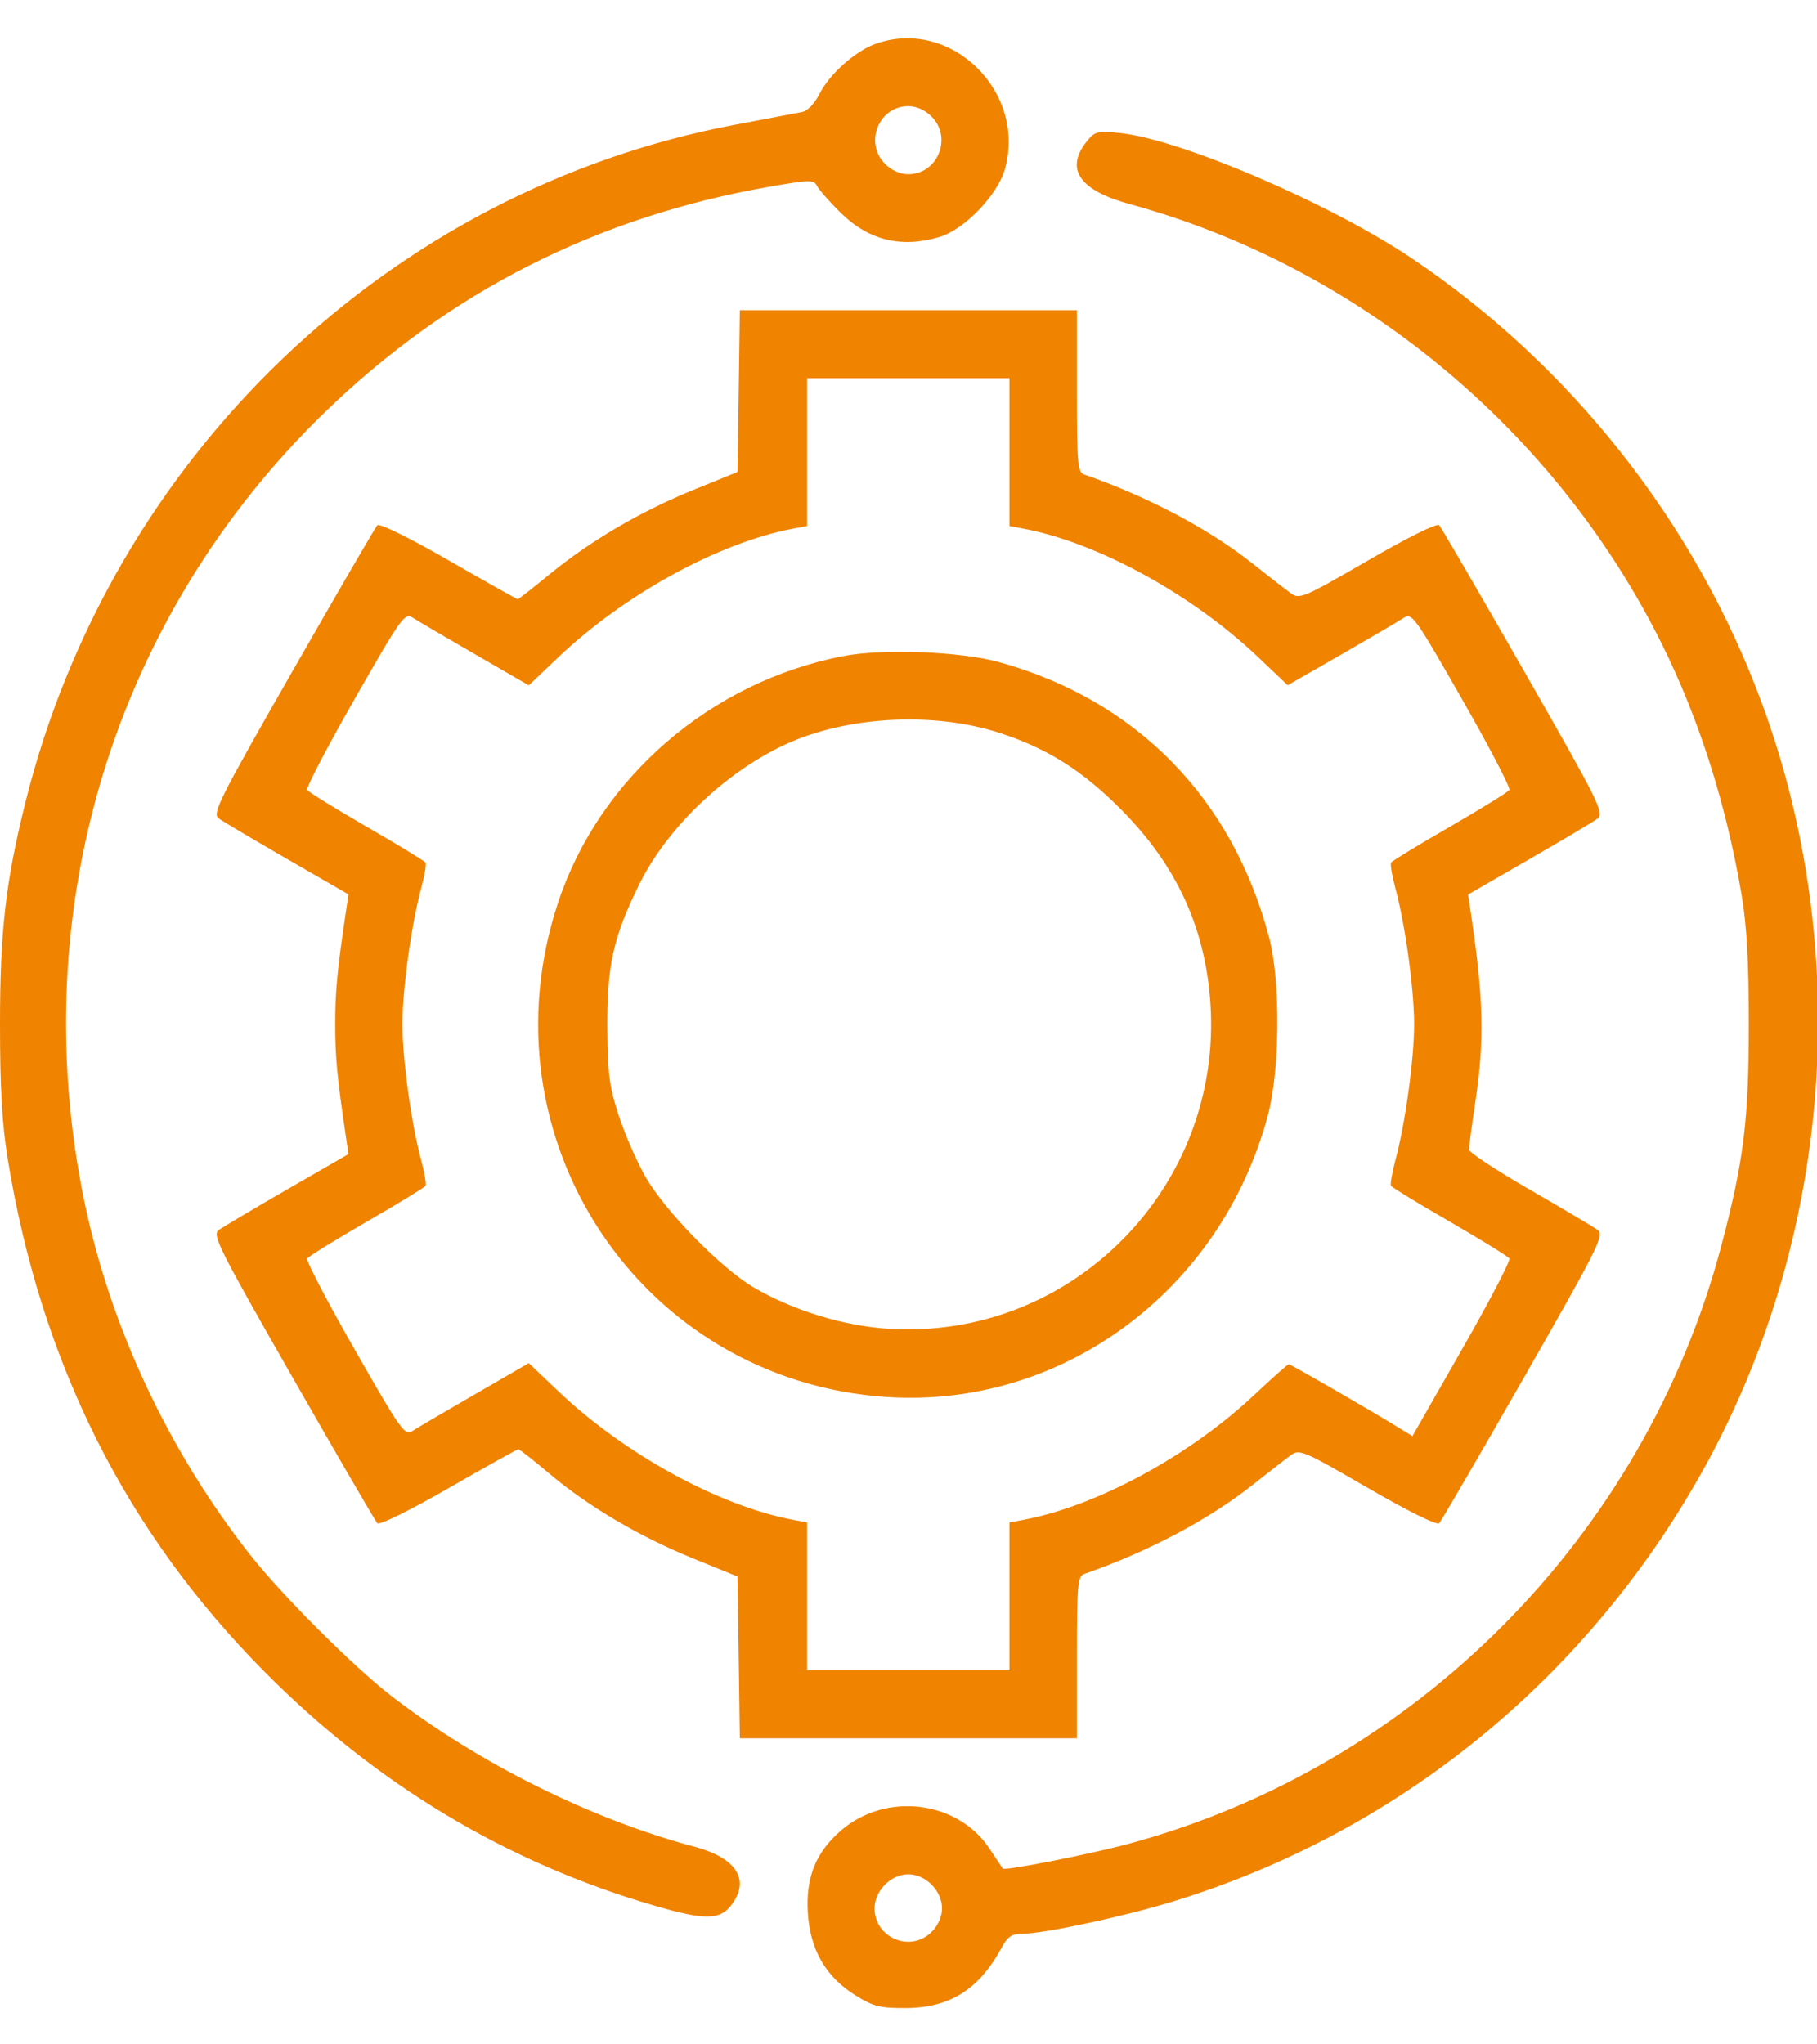<svg xmlns="http://www.w3.org/2000/svg" width="56" height="63" viewBox="0 0 56 63" fill="none"><g clip-path="url(#clip0_1920_835)"><path fill-rule="evenodd" clip-rule="evenodd" d="M26.972 1.356C26.352 1.582 25.565 2.286 25.261 2.886C25.102 3.2 24.889 3.421 24.711 3.454C24.551 3.484 23.62 3.661 22.642 3.846C12.014 5.858 3.435 14.058 0.779 24.742C0.173 27.18 0 28.696 0 31.564C0 33.527 0.063 34.636 0.234 35.689C1.254 41.984 3.877 47.218 8.174 51.539C11.623 55.007 15.644 57.414 20.195 58.733C21.708 59.172 22.178 59.17 22.527 58.724C23.135 57.944 22.711 57.259 21.407 56.911C18.224 56.063 14.762 54.343 12.077 52.276C10.909 51.377 8.721 49.194 7.727 47.936C5.204 44.74 3.394 40.883 2.594 36.996C0.752 28.043 3.514 19.001 10.015 12.699C13.836 8.996 18.386 6.686 23.692 5.758C24.979 5.533 25.077 5.531 25.186 5.737C25.25 5.858 25.572 6.224 25.901 6.549C26.77 7.407 27.774 7.655 28.953 7.304C29.723 7.075 30.752 6.005 30.974 5.202C31.64 2.795 29.27 0.518 26.972 1.356ZM28.714 3.594C29.358 4.244 28.902 5.368 27.993 5.368C27.74 5.368 27.474 5.249 27.273 5.046C26.628 4.397 27.085 3.272 27.993 3.272C28.247 3.272 28.513 3.391 28.714 3.594ZM33.472 4.387C32.824 5.219 33.285 5.872 34.815 6.289C41.861 8.212 47.938 13.235 51.22 19.849C52.37 22.169 53.199 24.773 53.675 27.569C53.836 28.515 53.898 29.623 53.898 31.564C53.898 34.516 53.744 35.761 53.06 38.358C50.698 47.326 43.632 54.45 34.733 56.833C33.52 57.157 30.949 57.661 30.905 57.583C30.899 57.572 30.71 57.288 30.486 56.953C29.501 55.483 27.3 55.219 25.925 56.405C25.148 57.076 24.835 57.84 24.896 58.926C24.961 60.072 25.443 60.915 26.363 61.488C26.916 61.833 27.117 61.884 27.918 61.881C29.278 61.875 30.181 61.303 30.878 60.005C31.051 59.684 31.186 59.593 31.489 59.593C32.155 59.593 34.595 59.072 36.14 58.6C43.027 56.495 48.814 51.816 52.407 45.447C56.455 38.271 57.159 29.398 54.294 21.651C52.251 16.123 48.426 11.266 43.52 7.967C40.98 6.259 36.346 4.274 34.48 4.095C33.804 4.031 33.735 4.051 33.472 4.387ZM22.767 12.052L22.731 14.544L21.367 15.099C19.738 15.761 18.184 16.674 16.925 17.708C16.418 18.125 15.982 18.466 15.956 18.466C15.93 18.466 14.971 17.926 13.824 17.267C12.614 16.571 11.693 16.118 11.629 16.186C11.569 16.251 10.393 18.273 9.017 20.679C6.754 24.636 6.536 25.07 6.737 25.218C6.859 25.308 7.81 25.872 8.849 26.472L10.74 27.562L10.652 28.155C10.392 29.909 10.331 30.551 10.331 31.564C10.331 32.575 10.392 33.218 10.652 34.972L10.74 35.565L8.849 36.655C7.81 37.255 6.859 37.819 6.737 37.909C6.536 38.057 6.754 38.491 9.017 42.447C10.393 44.854 11.569 46.876 11.629 46.94C11.693 47.009 12.614 46.556 13.824 45.86C14.971 45.201 15.939 44.661 15.975 44.661C16.012 44.661 16.443 45 16.934 45.414C18.126 46.421 19.708 47.353 21.367 48.028L22.731 48.583L22.767 51.075L22.802 53.568H27.996H33.191V51.075C33.191 48.818 33.212 48.575 33.418 48.503C35.385 47.819 37.257 46.828 38.612 45.754C39.096 45.37 39.621 44.962 39.778 44.848C40.05 44.649 40.155 44.693 42.154 45.851C43.386 46.565 44.29 47.013 44.356 46.942C44.418 46.876 45.594 44.854 46.97 42.447C49.233 38.491 49.451 38.057 49.25 37.909C49.128 37.819 48.183 37.258 47.151 36.663C46.119 36.068 45.274 35.511 45.274 35.427C45.274 35.343 45.361 34.689 45.468 33.975C45.755 32.054 45.727 30.797 45.335 28.157L45.247 27.566L47.121 26.486C48.152 25.892 49.102 25.327 49.233 25.23C49.456 25.066 49.308 24.768 46.97 20.679C45.594 18.273 44.418 16.251 44.356 16.185C44.29 16.114 43.386 16.562 42.154 17.276C40.155 18.433 40.05 18.478 39.778 18.279C39.621 18.165 39.096 17.757 38.612 17.373C37.257 16.299 35.385 15.308 33.418 14.624C33.212 14.552 33.191 14.309 33.191 12.052V9.559H27.996H22.802L22.767 12.052ZM31.112 13.932V16.21L31.558 16.294C33.839 16.726 36.746 18.32 38.782 20.256L39.687 21.117L41.344 20.166C42.255 19.642 43.119 19.136 43.264 19.04C43.515 18.875 43.606 19 45.06 21.546C45.902 23.019 46.558 24.278 46.519 24.343C46.479 24.408 45.655 24.918 44.687 25.477C43.72 26.035 42.903 26.533 42.873 26.582C42.842 26.632 42.904 26.992 43.009 27.383C43.31 28.499 43.584 30.489 43.584 31.564C43.584 32.638 43.31 34.628 43.009 35.744C42.904 36.135 42.842 36.495 42.873 36.544C42.903 36.594 43.72 37.092 44.687 37.65C45.655 38.209 46.479 38.719 46.519 38.784C46.558 38.849 45.903 40.106 45.061 41.579L43.531 44.256L43.136 44.013C42.272 43.48 39.78 42.042 39.721 42.042C39.688 42.042 39.213 42.462 38.667 42.976C36.668 44.858 33.815 46.406 31.558 46.833L31.112 46.917V49.194V51.472H27.993H24.875V49.194V46.917L24.428 46.833C22.147 46.401 19.241 44.807 17.203 42.869L16.297 42.007L14.642 42.964C13.731 43.49 12.867 43.997 12.722 44.091C12.472 44.252 12.377 44.119 10.927 41.581C10.085 40.108 9.428 38.849 9.468 38.784C9.508 38.719 10.332 38.209 11.3 37.65C12.267 37.092 13.084 36.594 13.114 36.544C13.145 36.495 13.083 36.135 12.978 35.744C12.677 34.628 12.403 32.638 12.403 31.564C12.403 30.489 12.677 28.499 12.978 27.383C13.083 26.992 13.145 26.632 13.114 26.582C13.084 26.533 12.267 26.035 11.3 25.477C10.332 24.918 9.508 24.408 9.468 24.343C9.428 24.278 10.085 23.019 10.927 21.546C12.377 19.008 12.472 18.875 12.722 19.036C12.867 19.13 13.731 19.637 14.642 20.163L16.297 21.12L17.203 20.258C19.241 18.32 22.147 16.726 24.428 16.294L24.875 16.21V13.932V11.655H27.993H31.112V13.932ZM25.98 20.22C21.902 21.012 18.483 23.965 17.205 27.799C14.78 35.076 19.748 42.556 27.336 43.051C32.727 43.403 37.622 39.787 39.074 34.38C39.45 32.979 39.469 30.241 39.114 28.889C37.982 24.594 35.015 21.57 30.787 20.403C29.597 20.074 27.198 19.983 25.98 20.22ZM30.787 22.579C32.261 23.052 33.358 23.741 34.555 24.949C36.256 26.663 37.14 28.575 37.303 30.891C37.704 36.58 33.025 41.315 27.366 40.947C25.98 40.857 24.413 40.373 23.217 39.666C22.215 39.074 20.505 37.327 19.901 36.279C19.632 35.81 19.258 34.956 19.07 34.38C18.779 33.486 18.727 33.09 18.717 31.694C18.704 29.753 18.899 28.878 19.707 27.241C20.658 25.317 22.744 23.445 24.751 22.716C26.597 22.045 28.958 21.991 30.787 22.579ZM28.714 58.08C28.915 58.283 29.033 58.552 29.033 58.807C29.033 59.062 28.915 59.33 28.714 59.533C28.069 60.183 26.954 59.722 26.954 58.807C26.954 58.268 27.459 57.759 27.993 57.759C28.247 57.759 28.513 57.878 28.714 58.08Z" fill="#F08300"></path></g><defs><clipPath id="clip0_1920_835"><rect width="56" height="63" fill="white"></rect></clipPath></defs></svg>